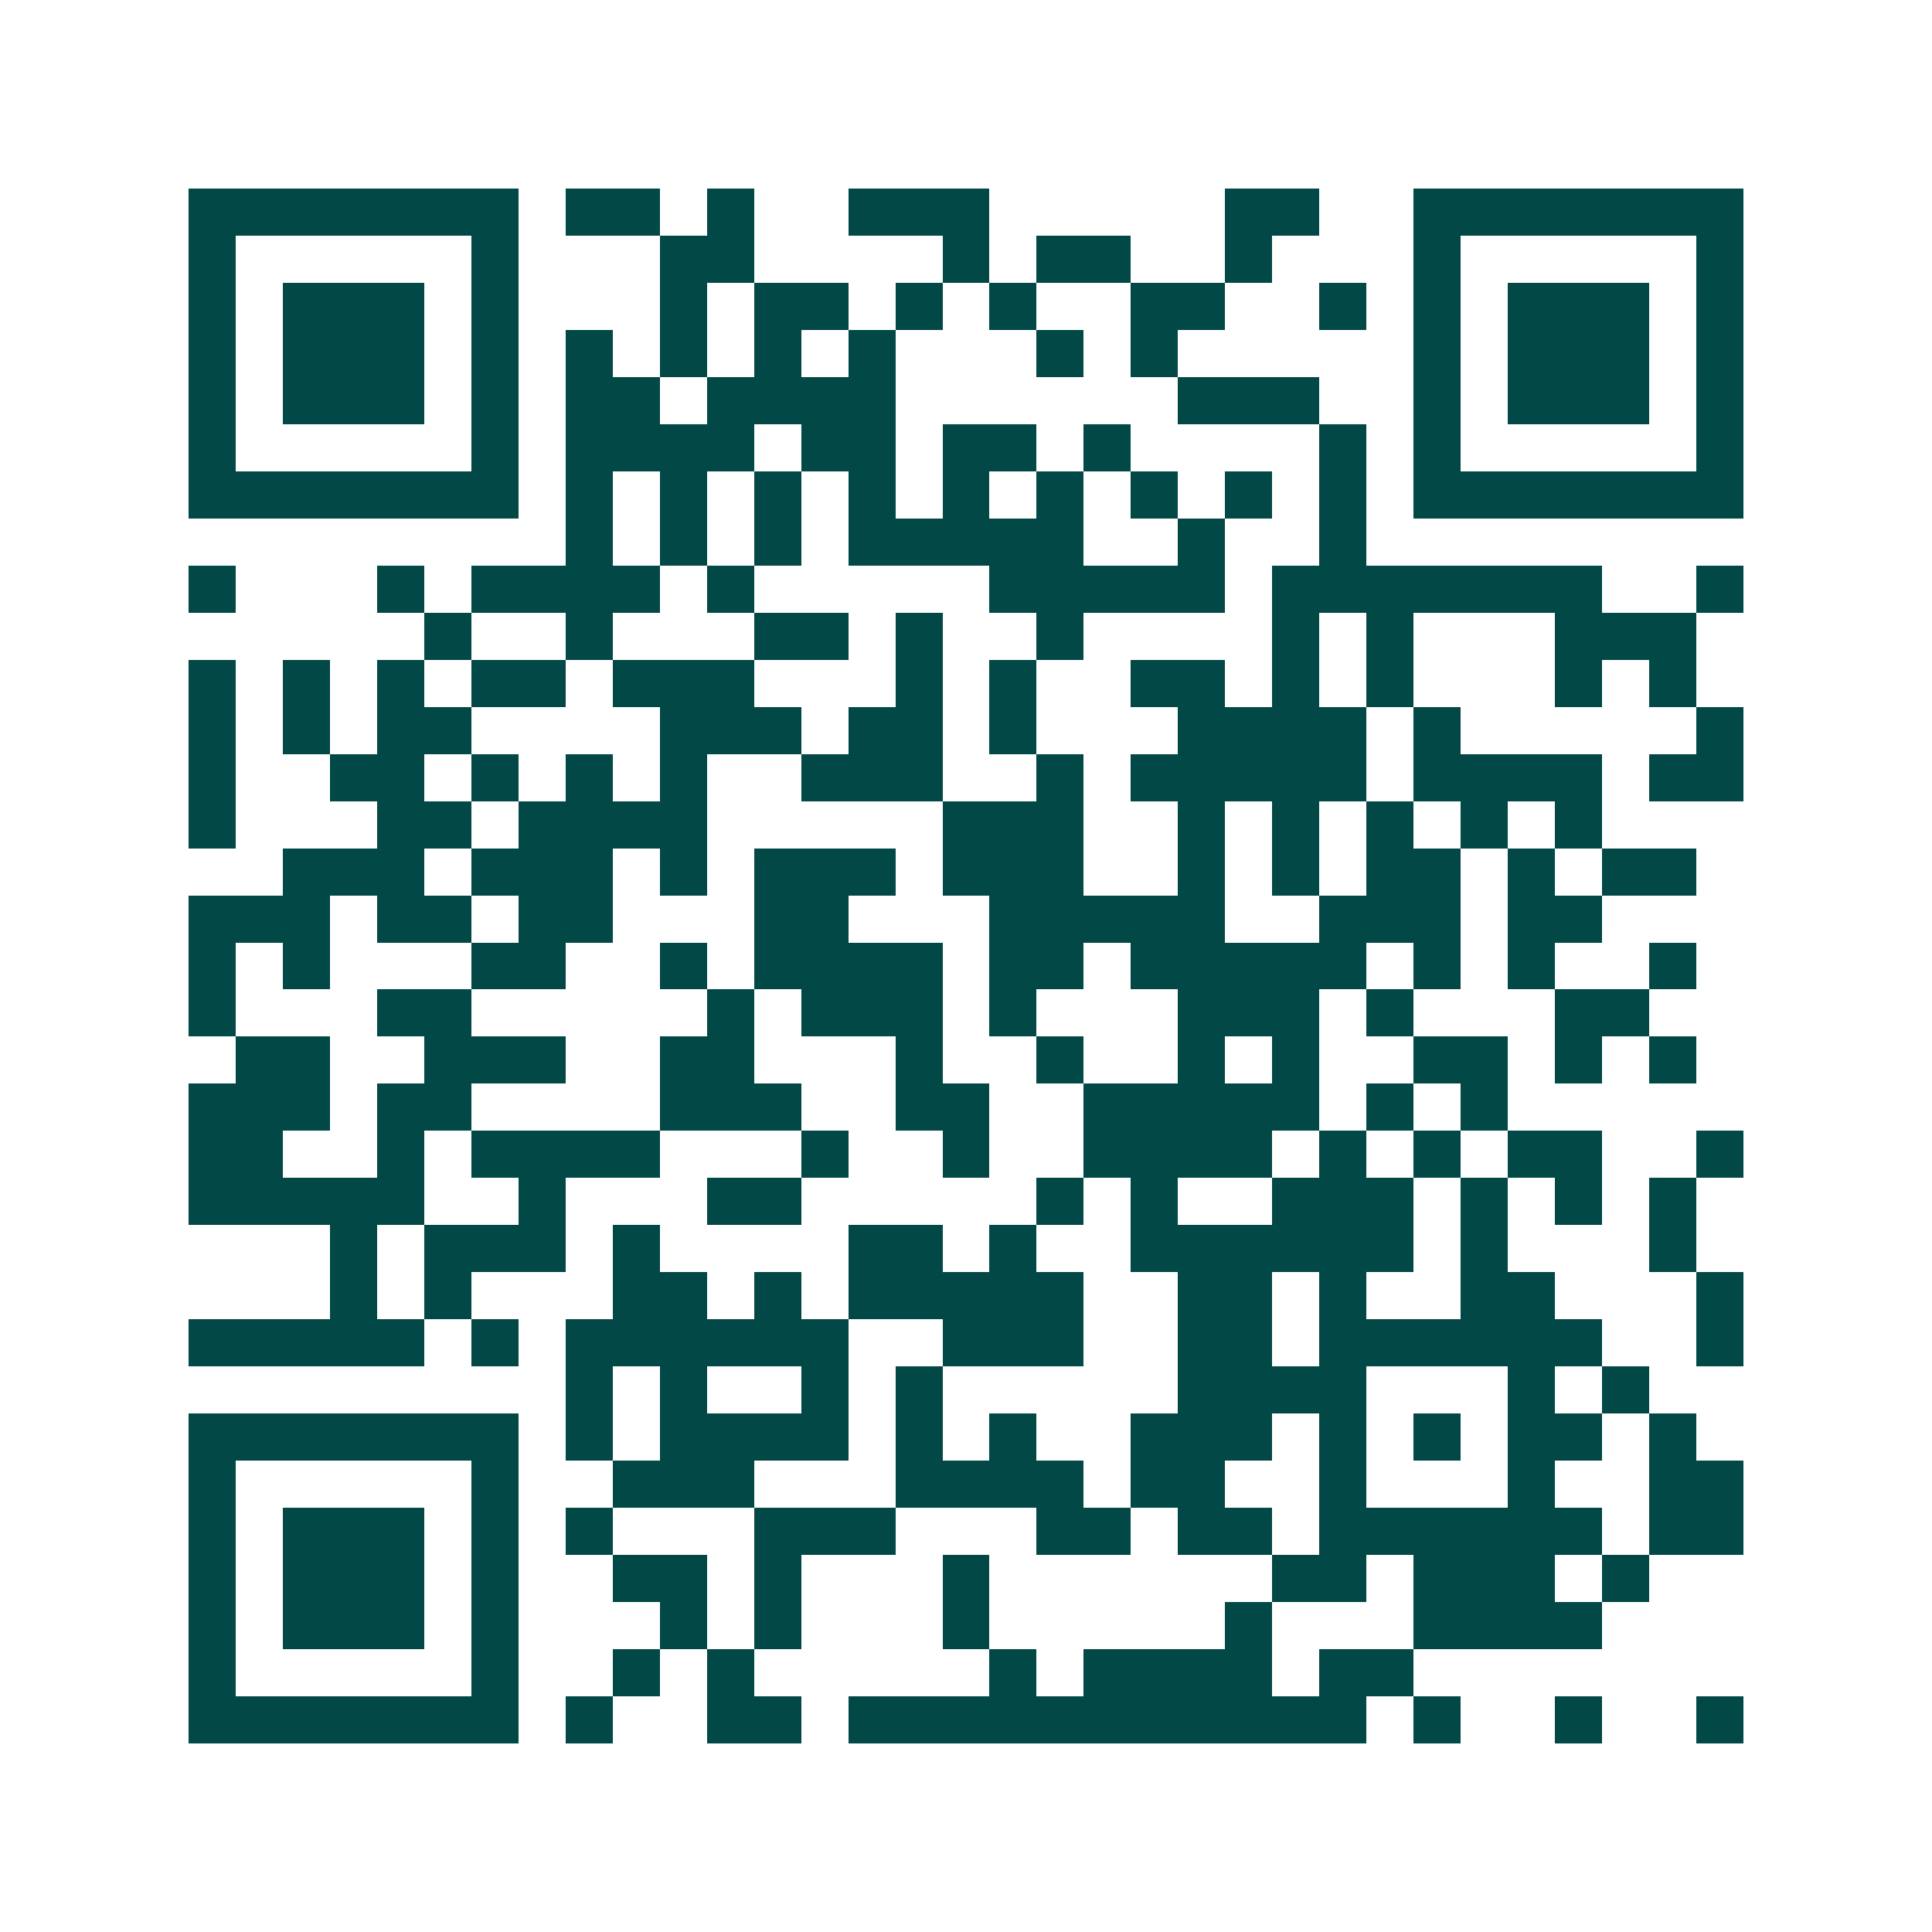 <svg xmlns="http://www.w3.org/2000/svg" width="200" height="200" viewBox="0 0 41 41" shape-rendering="crispEdges"><path fill="#ffffff" d="M0 0h41v41H0z"/><path stroke="#014847" d="M4 4.5h7m1 0h2m1 0h1m2 0h3m5 0h2m2 0h7M4 5.5h1m5 0h1m3 0h2m4 0h1m1 0h2m2 0h1m3 0h1m5 0h1M4 6.5h1m1 0h3m1 0h1m3 0h1m1 0h2m1 0h1m1 0h1m2 0h2m2 0h1m1 0h1m1 0h3m1 0h1M4 7.5h1m1 0h3m1 0h1m1 0h1m1 0h1m1 0h1m1 0h1m3 0h1m1 0h1m5 0h1m1 0h3m1 0h1M4 8.5h1m1 0h3m1 0h1m1 0h2m1 0h4m6 0h3m2 0h1m1 0h3m1 0h1M4 9.5h1m5 0h1m1 0h4m1 0h2m1 0h2m1 0h1m4 0h1m1 0h1m5 0h1M4 10.5h7m1 0h1m1 0h1m1 0h1m1 0h1m1 0h1m1 0h1m1 0h1m1 0h1m1 0h1m1 0h7M12 11.5h1m1 0h1m1 0h1m1 0h5m2 0h1m2 0h1M4 12.5h1m3 0h1m1 0h4m1 0h1m5 0h5m1 0h7m2 0h1M9 13.5h1m2 0h1m3 0h2m1 0h1m2 0h1m4 0h1m1 0h1m3 0h3M4 14.5h1m1 0h1m1 0h1m1 0h2m1 0h3m3 0h1m1 0h1m2 0h2m1 0h1m1 0h1m3 0h1m1 0h1M4 15.5h1m1 0h1m1 0h2m4 0h3m1 0h2m1 0h1m3 0h4m1 0h1m5 0h1M4 16.5h1m2 0h2m1 0h1m1 0h1m1 0h1m2 0h3m2 0h1m1 0h5m1 0h4m1 0h2M4 17.5h1m3 0h2m1 0h4m5 0h3m2 0h1m1 0h1m1 0h1m1 0h1m1 0h1M6 18.5h3m1 0h3m1 0h1m1 0h3m1 0h3m2 0h1m1 0h1m1 0h2m1 0h1m1 0h2M4 19.5h3m1 0h2m1 0h2m3 0h2m3 0h5m2 0h3m1 0h2M4 20.5h1m1 0h1m3 0h2m2 0h1m1 0h4m1 0h2m1 0h5m1 0h1m1 0h1m2 0h1M4 21.5h1m3 0h2m5 0h1m1 0h3m1 0h1m3 0h3m1 0h1m3 0h2M5 22.5h2m2 0h3m2 0h2m3 0h1m2 0h1m2 0h1m1 0h1m2 0h2m1 0h1m1 0h1M4 23.5h3m1 0h2m4 0h3m2 0h2m2 0h5m1 0h1m1 0h1M4 24.5h2m2 0h1m1 0h4m3 0h1m2 0h1m2 0h4m1 0h1m1 0h1m1 0h2m2 0h1M4 25.5h5m2 0h1m3 0h2m5 0h1m1 0h1m2 0h3m1 0h1m1 0h1m1 0h1M7 26.5h1m1 0h3m1 0h1m4 0h2m1 0h1m2 0h6m1 0h1m3 0h1M7 27.5h1m1 0h1m3 0h2m1 0h1m1 0h5m2 0h2m1 0h1m2 0h2m3 0h1M4 28.5h5m1 0h1m1 0h6m2 0h3m2 0h2m1 0h6m2 0h1M12 29.5h1m1 0h1m2 0h1m1 0h1m5 0h4m3 0h1m1 0h1M4 30.5h7m1 0h1m1 0h4m1 0h1m1 0h1m2 0h3m1 0h1m1 0h1m1 0h2m1 0h1M4 31.5h1m5 0h1m2 0h3m3 0h4m1 0h2m2 0h1m3 0h1m2 0h2M4 32.5h1m1 0h3m1 0h1m1 0h1m3 0h3m3 0h2m1 0h2m1 0h6m1 0h2M4 33.5h1m1 0h3m1 0h1m2 0h2m1 0h1m3 0h1m6 0h2m1 0h3m1 0h1M4 34.5h1m1 0h3m1 0h1m3 0h1m1 0h1m3 0h1m5 0h1m3 0h4M4 35.5h1m5 0h1m2 0h1m1 0h1m5 0h1m1 0h4m1 0h2M4 36.5h7m1 0h1m2 0h2m1 0h11m1 0h1m2 0h1m2 0h1"/></svg>
